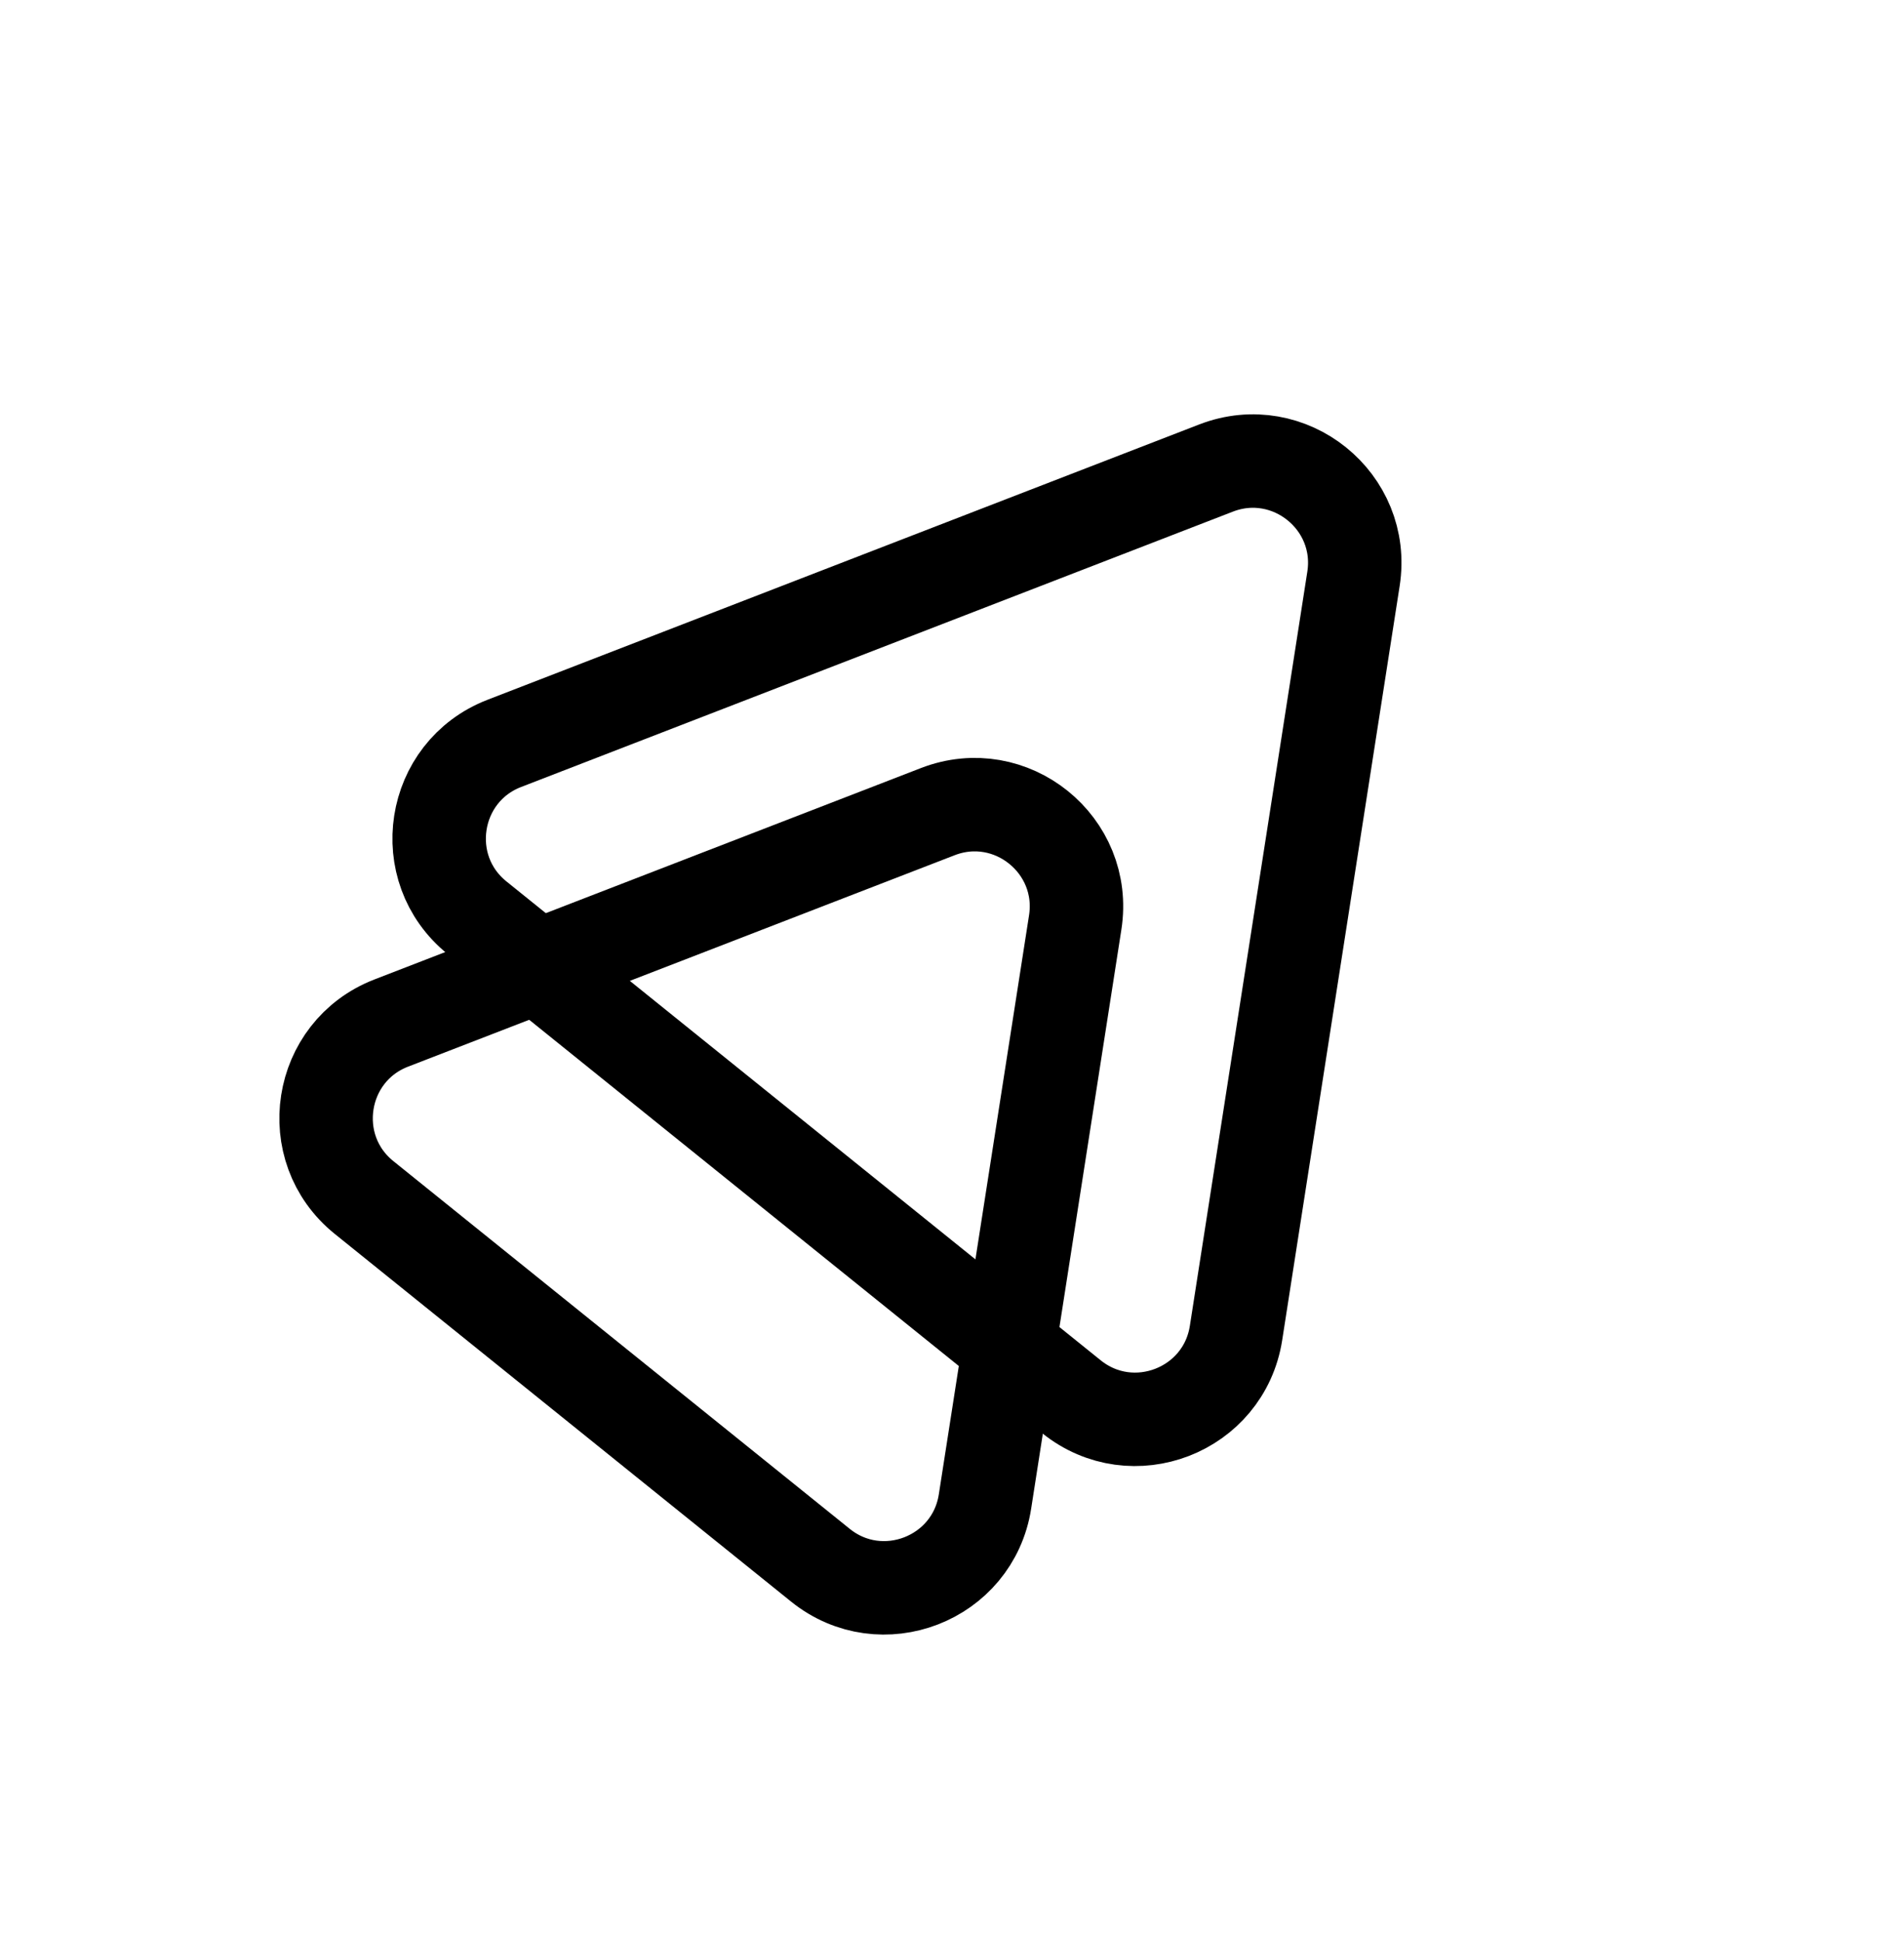 <?xml version="1.0" encoding="utf-8"?>
<svg xmlns="http://www.w3.org/2000/svg" fill="none" height="100%" overflow="visible" preserveAspectRatio="none" style="display: block;" viewBox="0 0 52 53" width="100%">
<g id="Group 1410103605">
<path d="M33.211 12.78C35.209 12.008 37.295 13.688 36.965 15.805L33.757 36.397C33.427 38.514 30.929 39.48 29.26 38.136L13.031 25.061C11.363 23.717 11.775 21.071 13.773 20.298L33.211 12.78Z" id="Polygon 14" stroke="#AAACB9" stroke-width="2.552" style="stroke:#AAACB9;stroke:color(display-p3 0.666 0.676 0.727);stroke-opacity:1;"/>
<path d="M25.611 22.162C27.609 21.389 29.695 23.069 29.365 25.187L26.901 40.998C26.572 43.115 24.073 44.081 22.405 42.737L9.943 32.698C8.275 31.353 8.687 28.707 10.686 27.934L25.611 22.162Z" id="Polygon 15" stroke="#AAACB9" stroke-width="2.552" style="stroke:#AAACB9;stroke:color(display-p3 0.666 0.676 0.727);stroke-opacity:1;"/>
</g>
</svg>